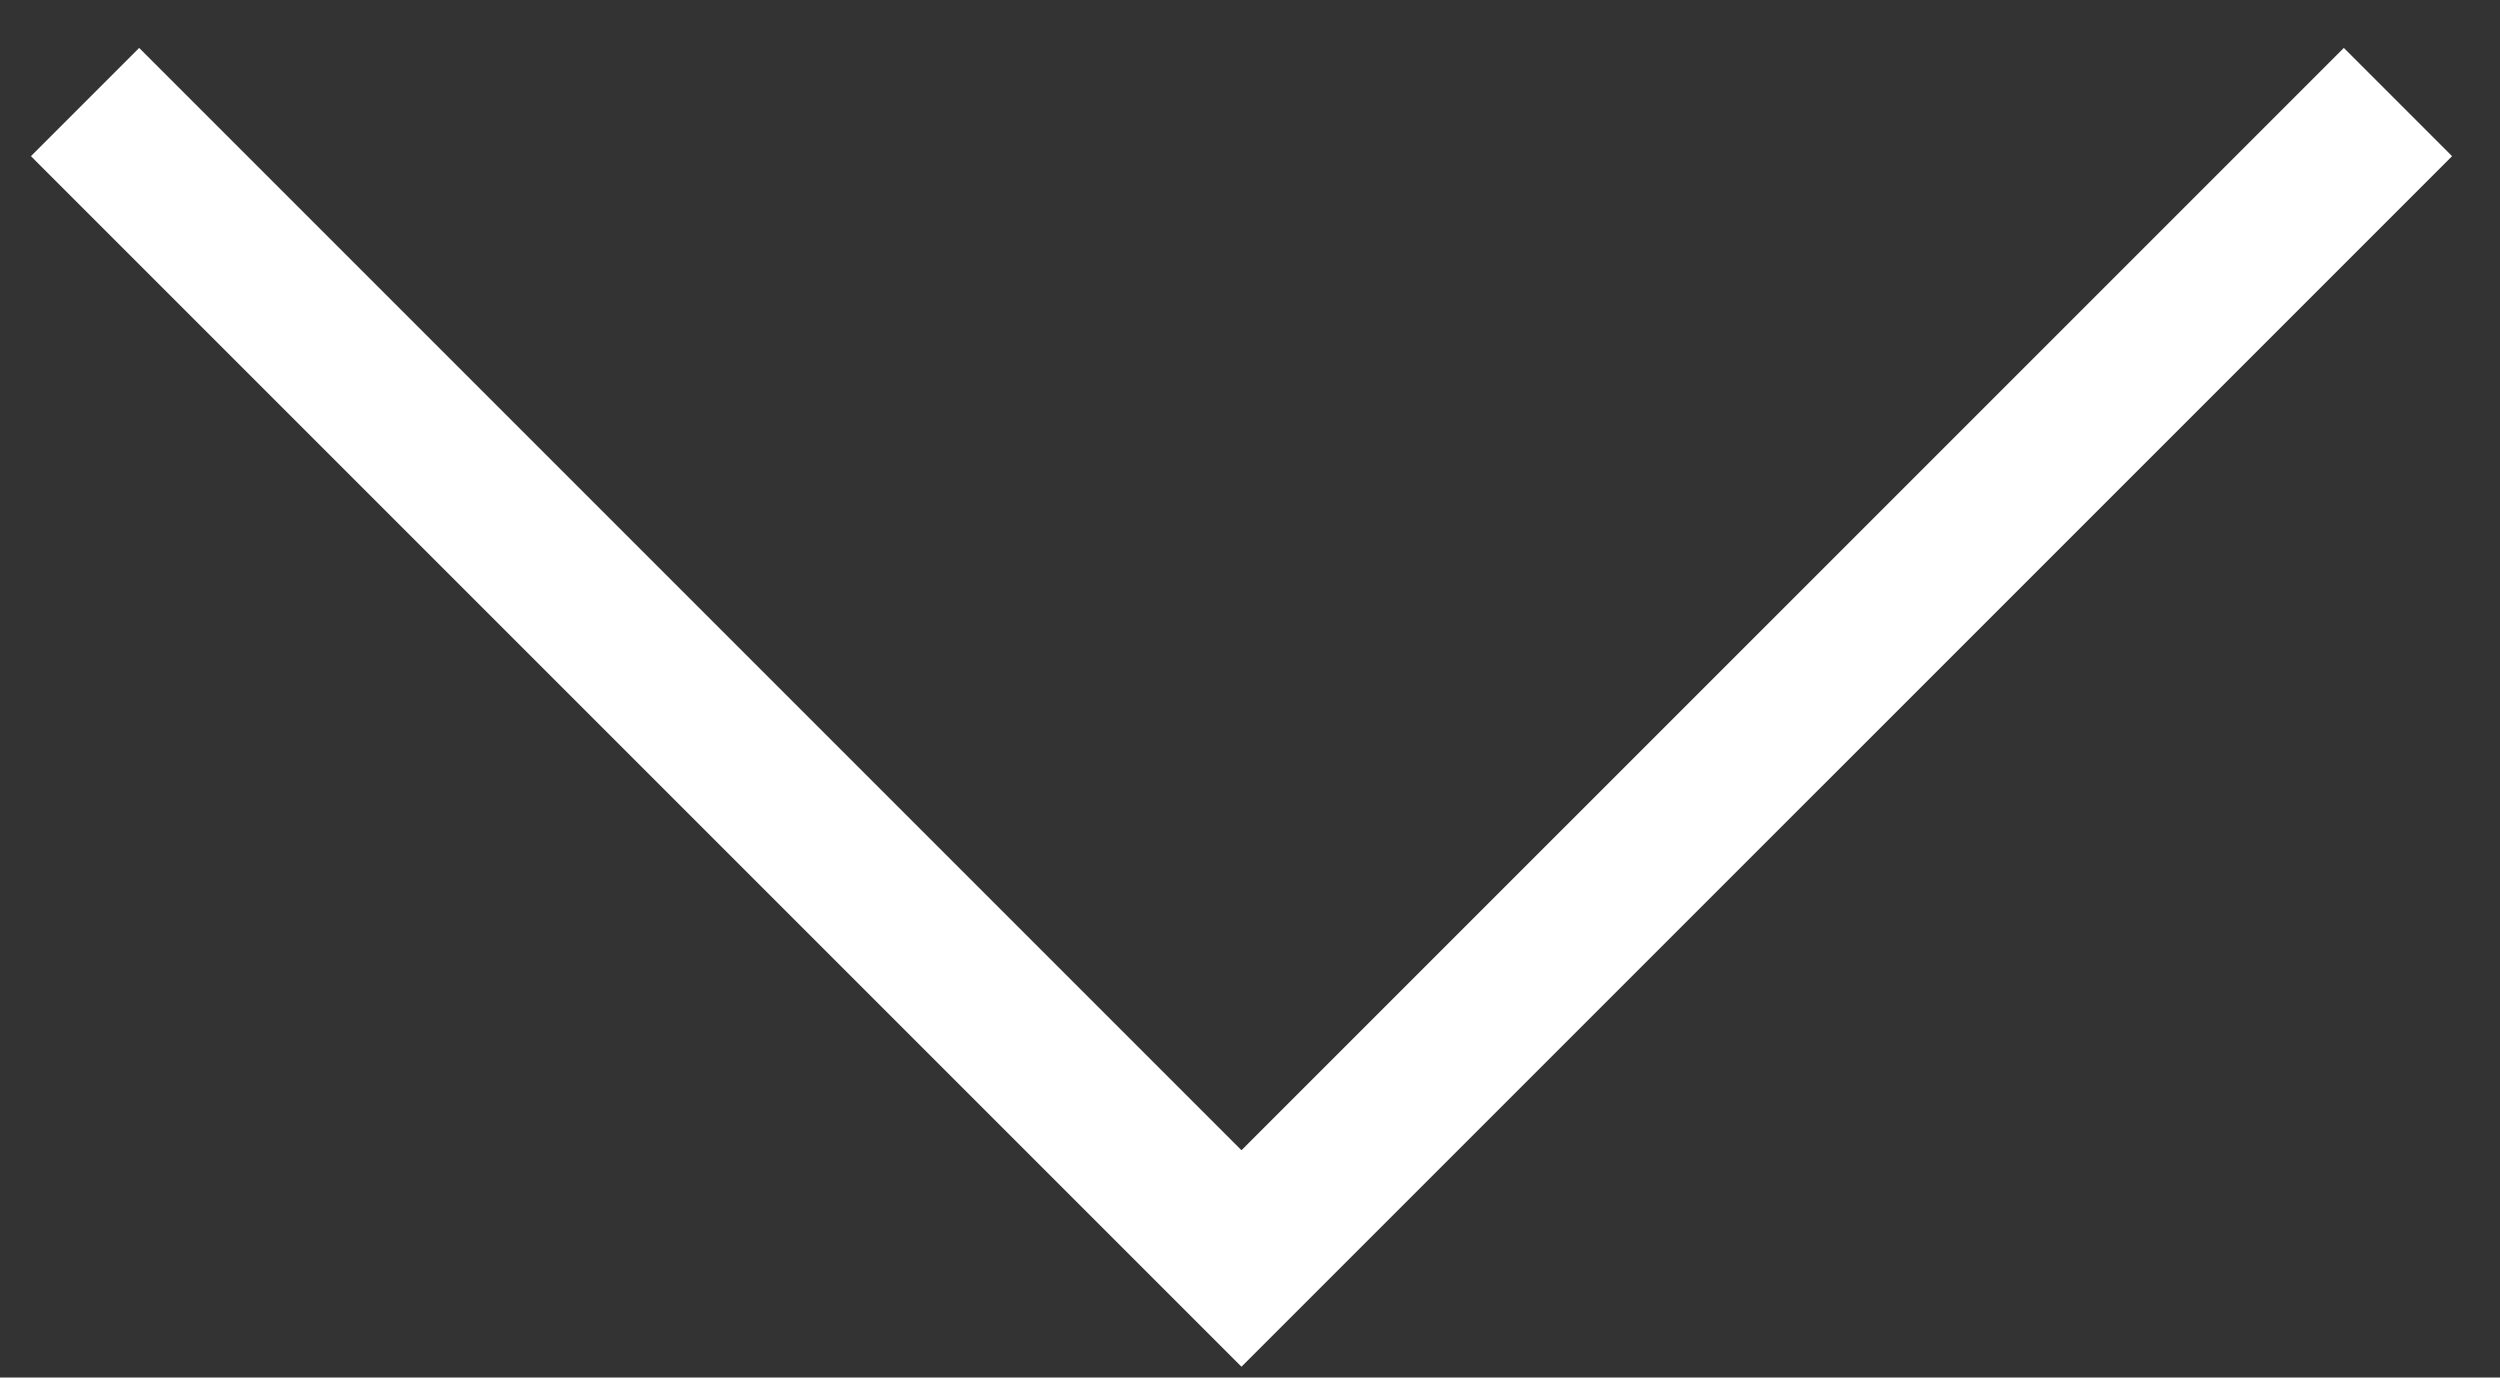 <svg width="49" height="27" viewBox="0 0 49 27" fill="none" xmlns="http://www.w3.org/2000/svg">
<rect x="0" y="0" width="49" height="27" fill="#333333" stroke="none"/>
<path id="Vector 1" d="M1.667 2L24.333 24.666L47 2" stroke="white" stroke-width="3"/>
</svg>
